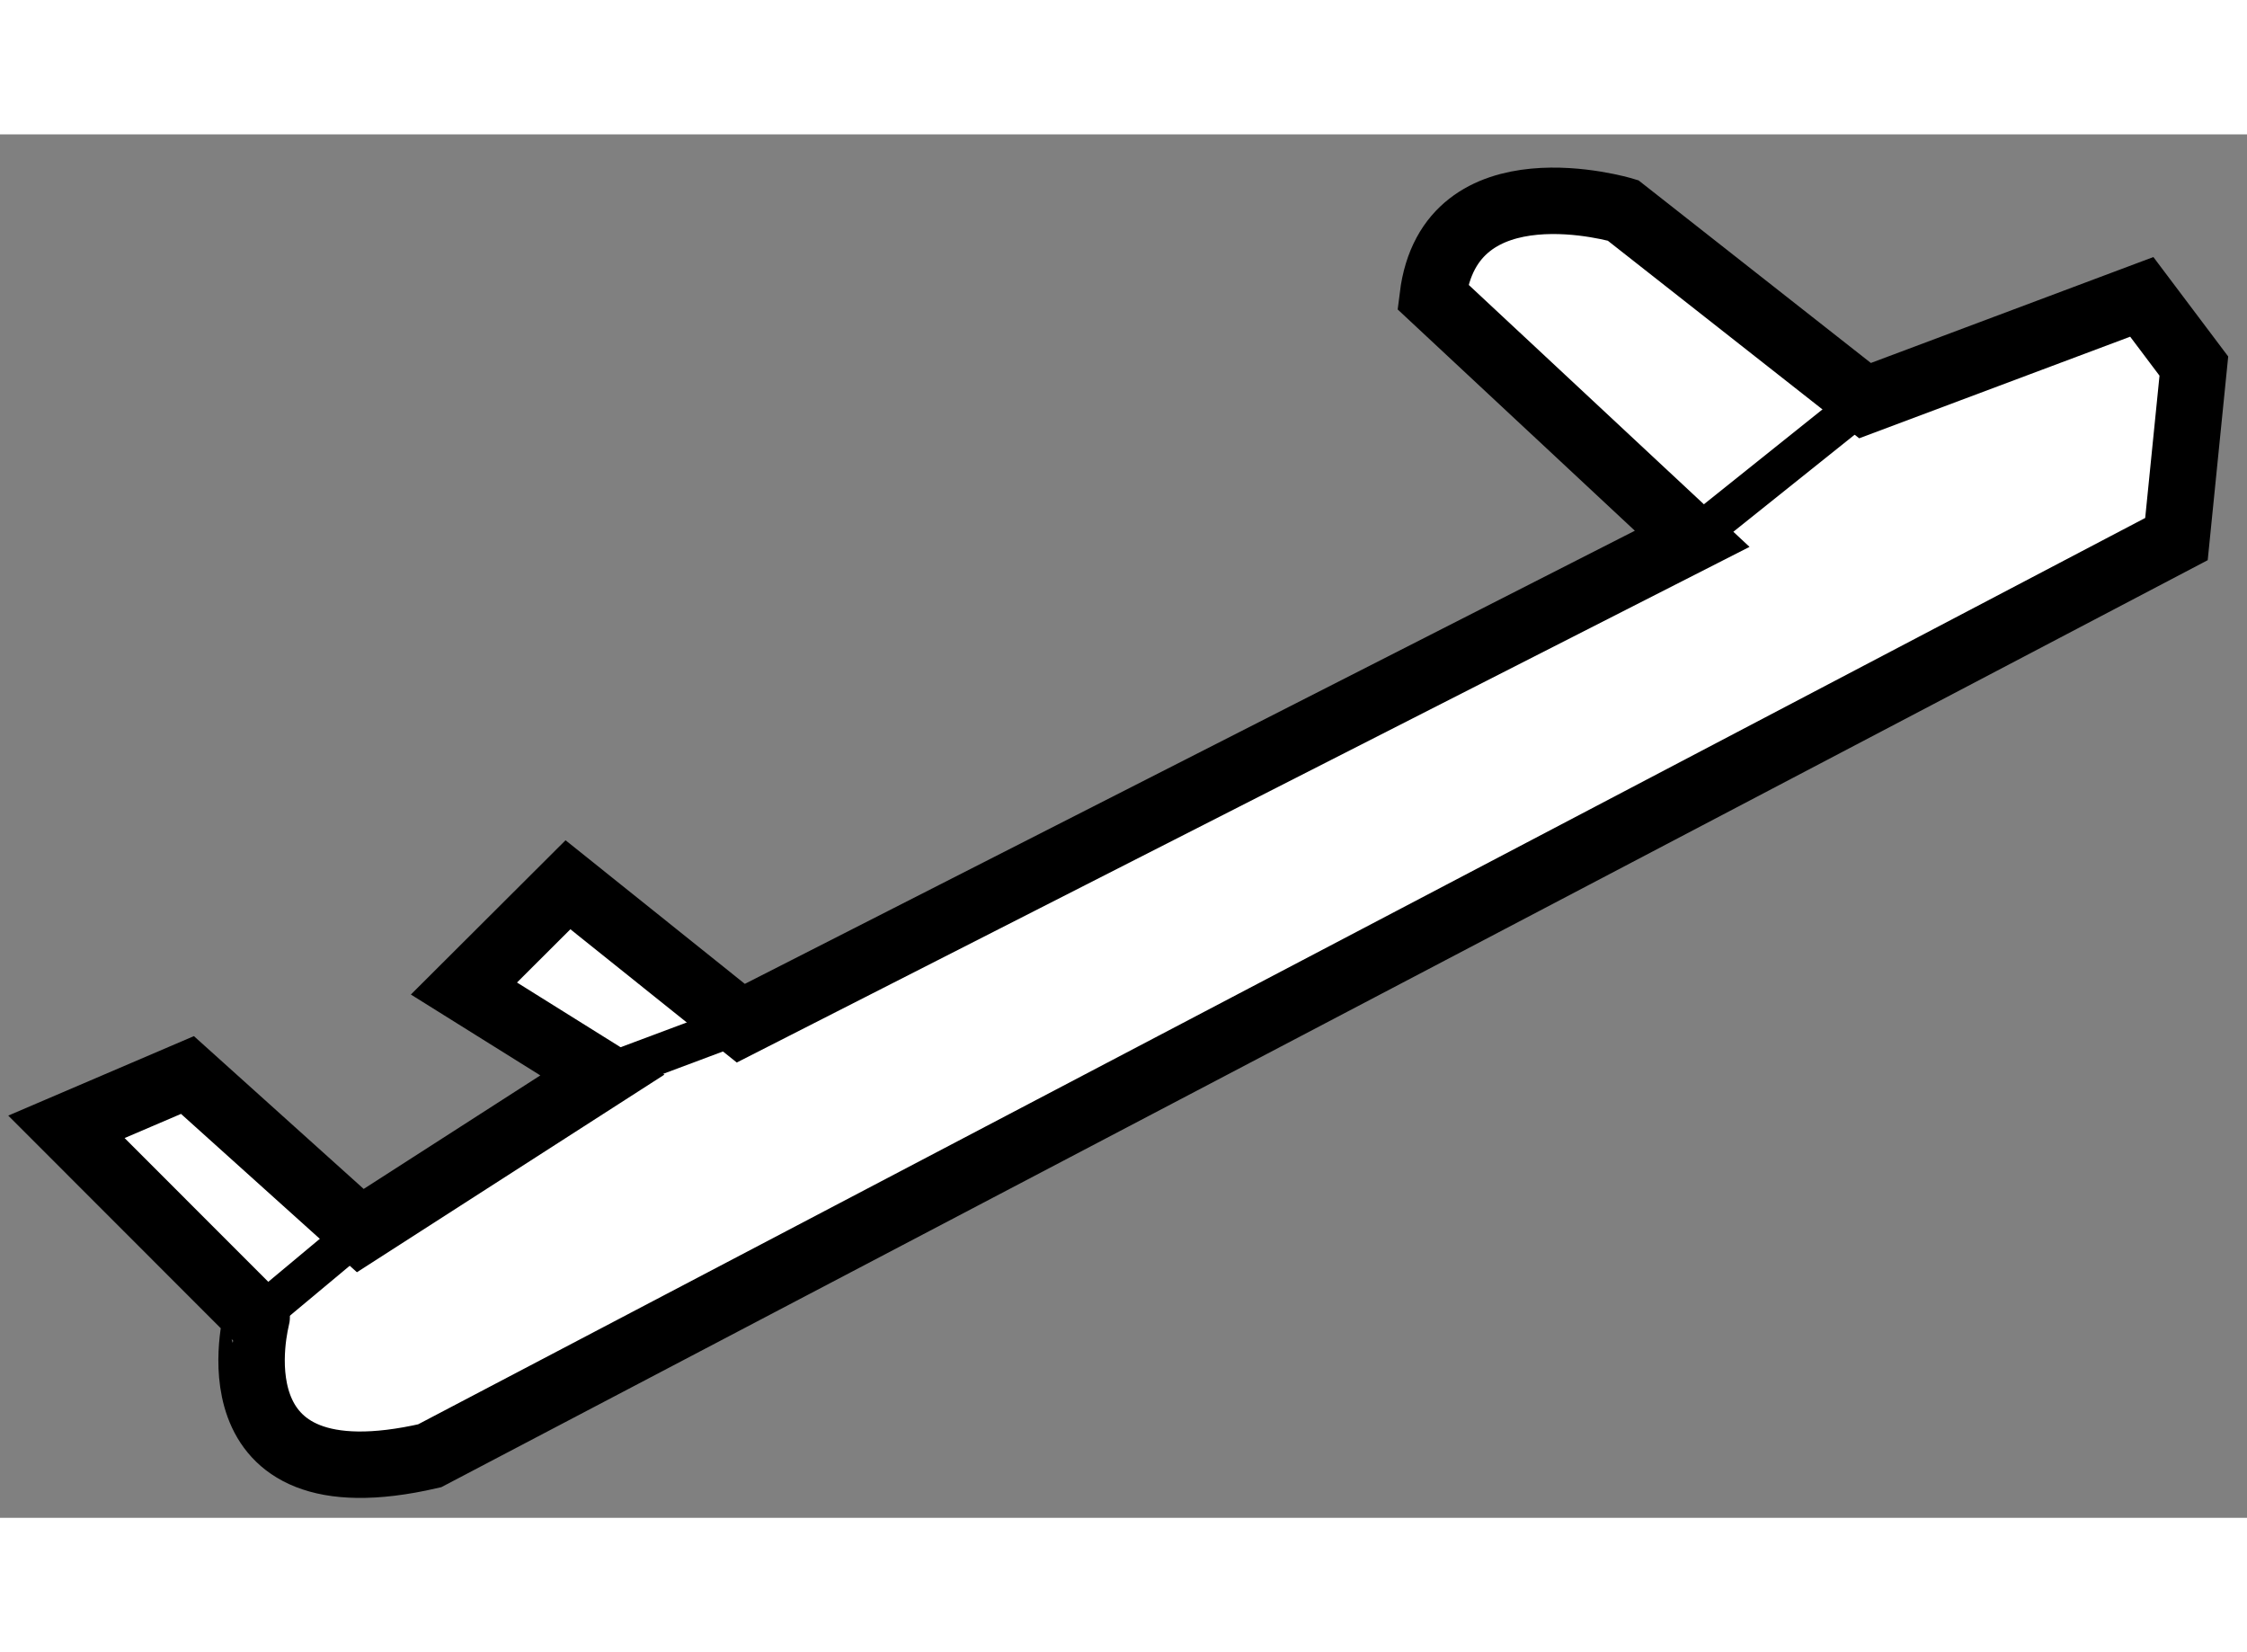 <?xml version="1.0" encoding="utf-8"?>
<!-- Generator: Adobe Illustrator 15.1.0, SVG Export Plug-In . SVG Version: 6.00 Build 0)  -->
<!DOCTYPE svg PUBLIC "-//W3C//DTD SVG 1.1//EN" "http://www.w3.org/Graphics/SVG/1.1/DTD/svg11.dtd">
<svg version="1.1" xmlns="http://www.w3.org/2000/svg" xmlns:xlink="http://www.w3.org/1999/xlink" x="0px" y="0px" width="244.8px"
	 height="180px" viewBox="183.294 152.329 16.913 10.413" enable-background="new 0 0 244.8 180" xml:space="preserve">
	
<rect x="183.294" y="152.329" width="16.913" height="10.413" fill="#808080" stroke="none"/>
	
<g><path fill="#FFFFFF" stroke="#000000" stroke-width="0.5" d="M186.528,162.275l13.148-6.9l0.131-1.302l-0.392-0.521l-2.083,0.781
			l-1.822-1.432c0,0-1.303-0.391-1.432,0.65l1.953,1.822l-7.161,3.646l-1.301-1.042l-0.783,0.781l1.042,0.651l-1.822,1.171
			l-1.301-1.171l-0.911,0.39l1.432,1.433C185.227,161.233,184.836,162.665,186.528,162.275z"></path><line fill="none" stroke="#000000" stroke-width="0.3" x1="196.032" y1="155.375" x2="197.333" y2="154.334"></line><line fill="none" stroke="#000000" stroke-width="0.3" x1="187.829" y1="159.411" x2="188.871" y2="159.021"></line><line fill="none" stroke="#000000" stroke-width="0.3" x1="185.227" y1="161.233" x2="186.007" y2="160.582"></line></g>


</svg>